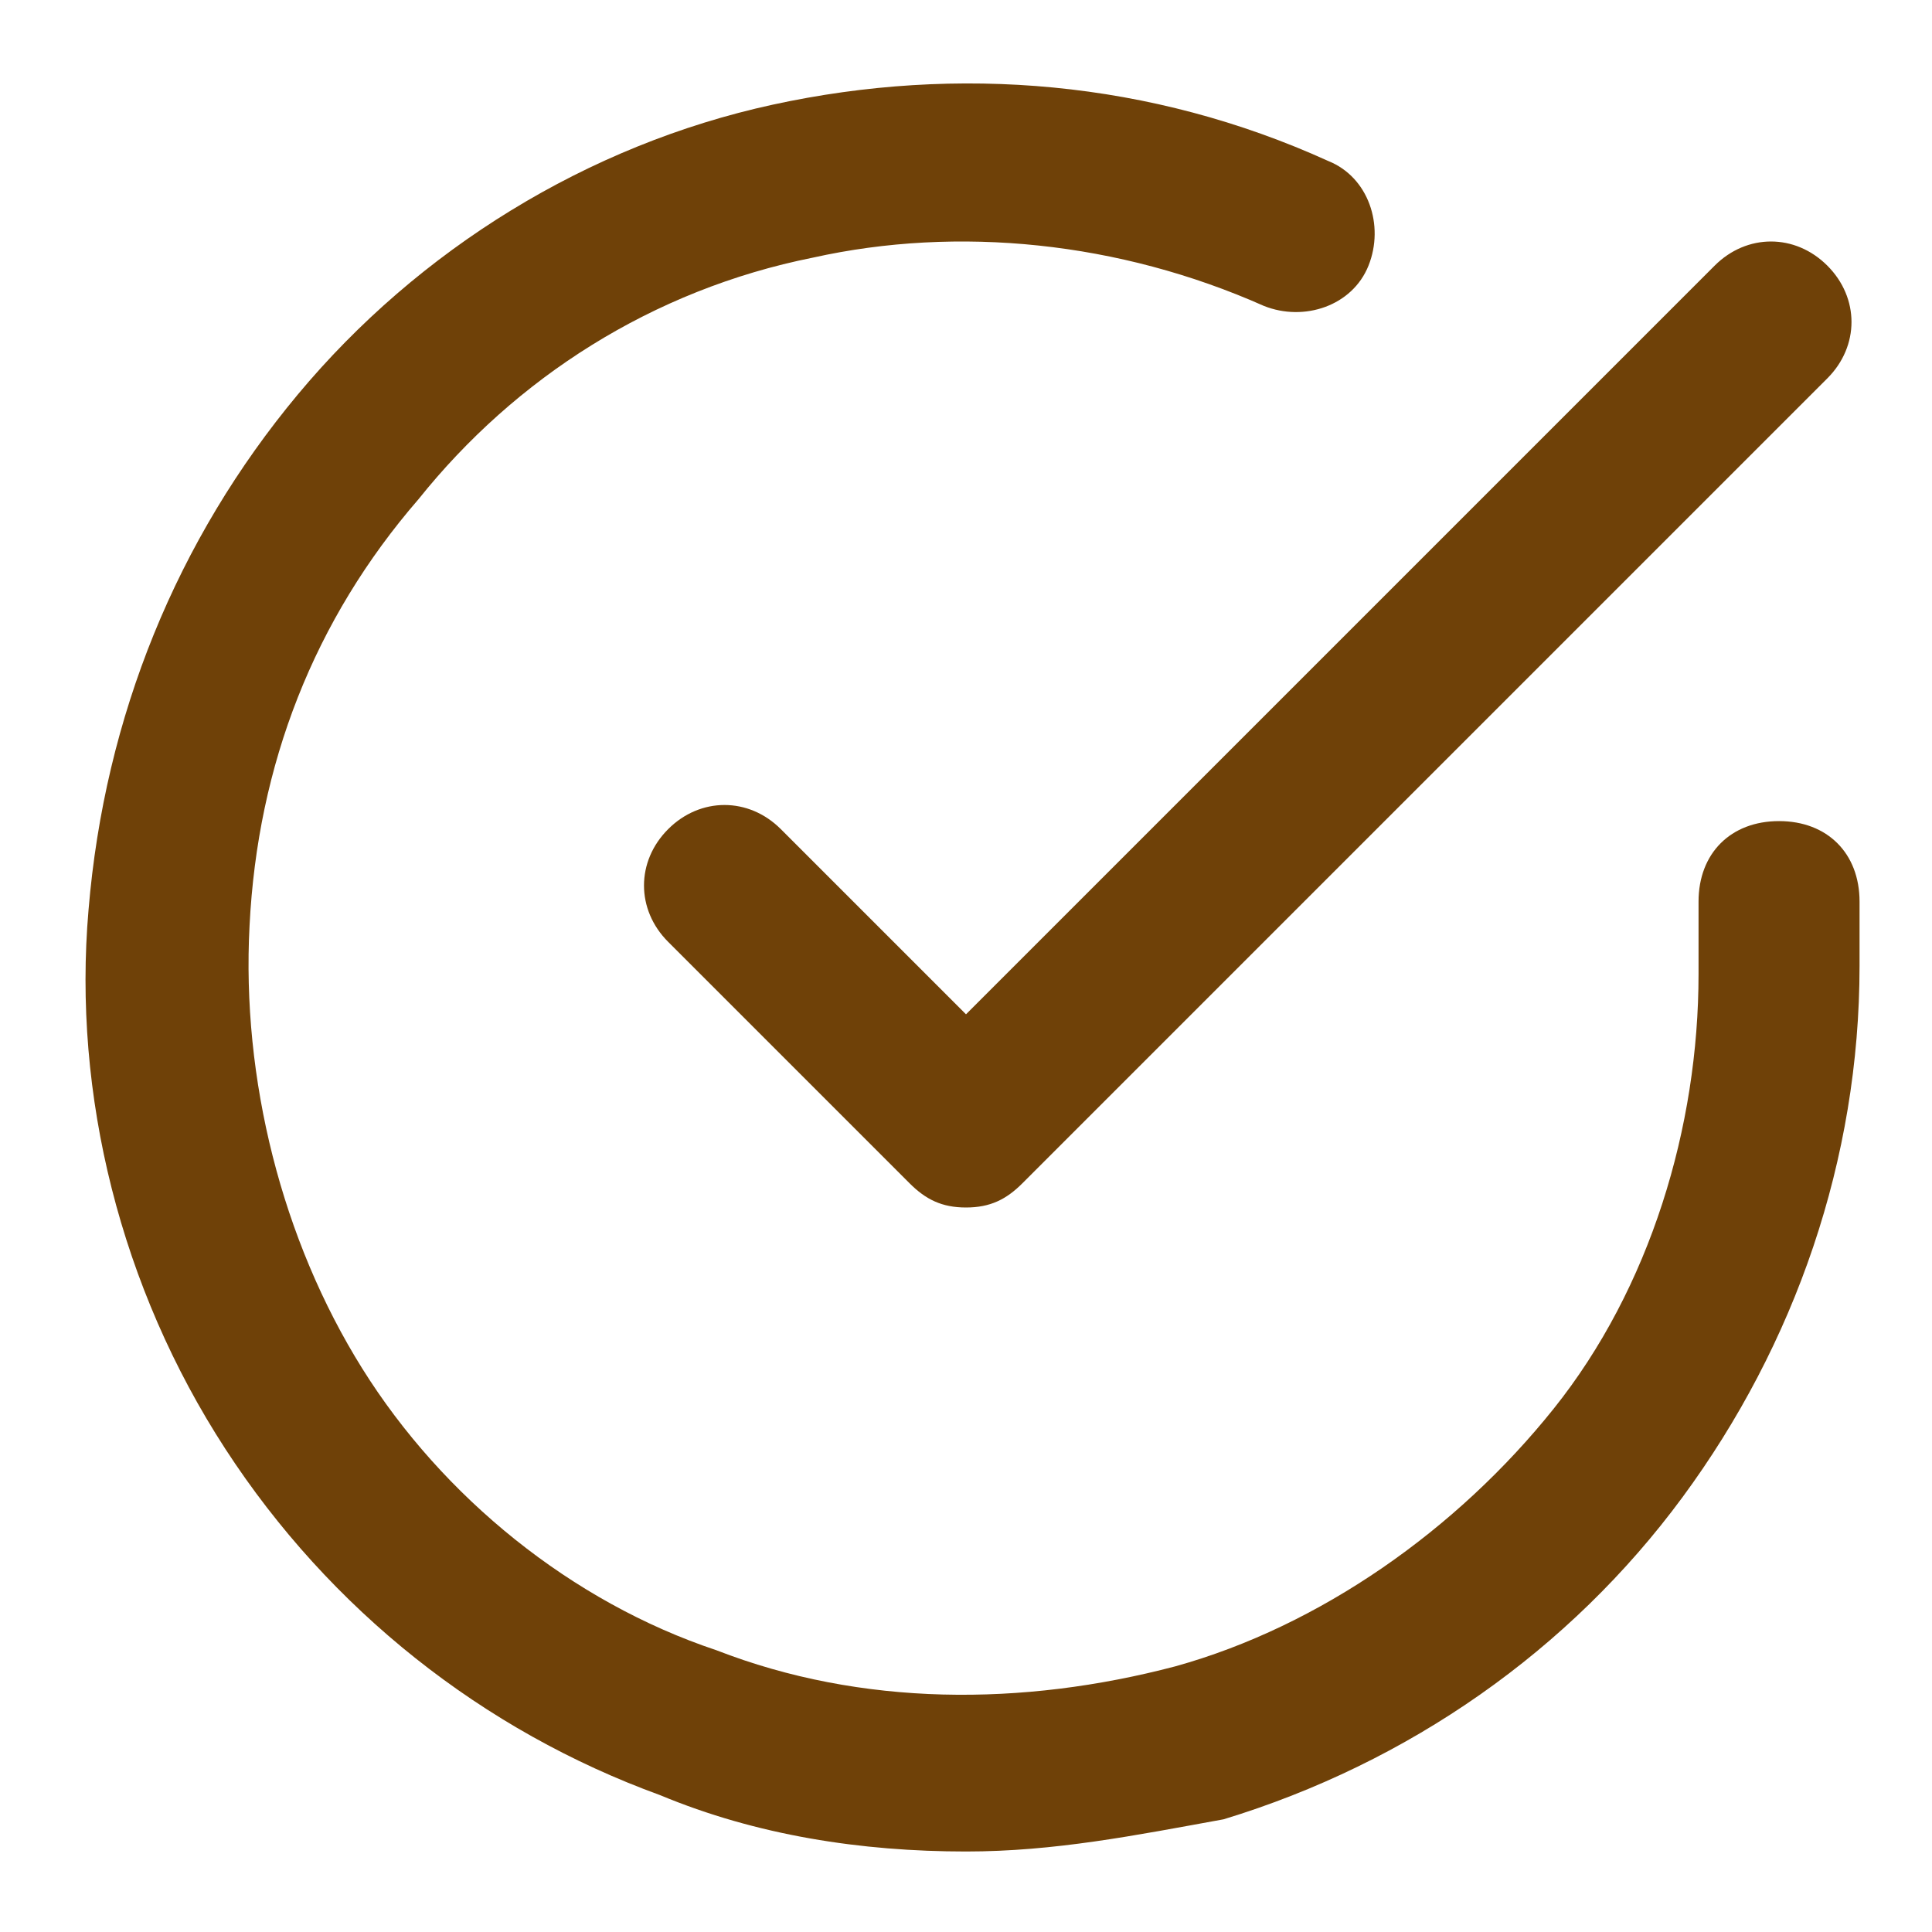 <svg xmlns="http://www.w3.org/2000/svg" xmlns:xlink="http://www.w3.org/1999/xlink" width="512" height="512" x="0" y="0" viewBox="0 0 24 24" style="enable-background:new 0 0 512 512" xml:space="preserve" class=""><g><path d="M12 23c-1.3 0-2.6-.2-3.8-.7C6 21.5 4.1 20 2.8 18s-1.9-4.4-1.7-6.7c.2-2.4 1.1-4.6 2.6-6.4s3.6-3.1 5.9-3.6 4.7-.3 6.9.7c.5.2.7.8.5 1.3s-.8.7-1.3.5c-1.8-.8-3.8-1-5.6-.6-2 .4-3.7 1.5-4.9 3-1.3 1.5-2 3.3-2.1 5.3-.1 1.9.4 3.9 1.4 5.5s2.6 2.9 4.4 3.5c1.8.7 3.8.7 5.7.2 1.8-.5 3.5-1.7 4.7-3.2s1.8-3.5 1.8-5.4v-.9c0-.6.4-1 1-1s1 .4 1 1v.8c0 2.4-.8 4.7-2.2 6.6s-3.4 3.3-5.7 4c-1.1.2-2.1.4-3.2.4zm0-8c-.3 0-.5-.1-.7-.3l-3-3c-.4-.4-.4-1 0-1.4s1-.4 1.4 0l2.3 2.3 9.3-9.3c.4-.4 1-.4 1.4 0s.4 1 0 1.4l-10 10c-.2.2-.4.3-.7.3z" fill="#6f4108" opacity="1" data-original="#000000"></path></g></svg>